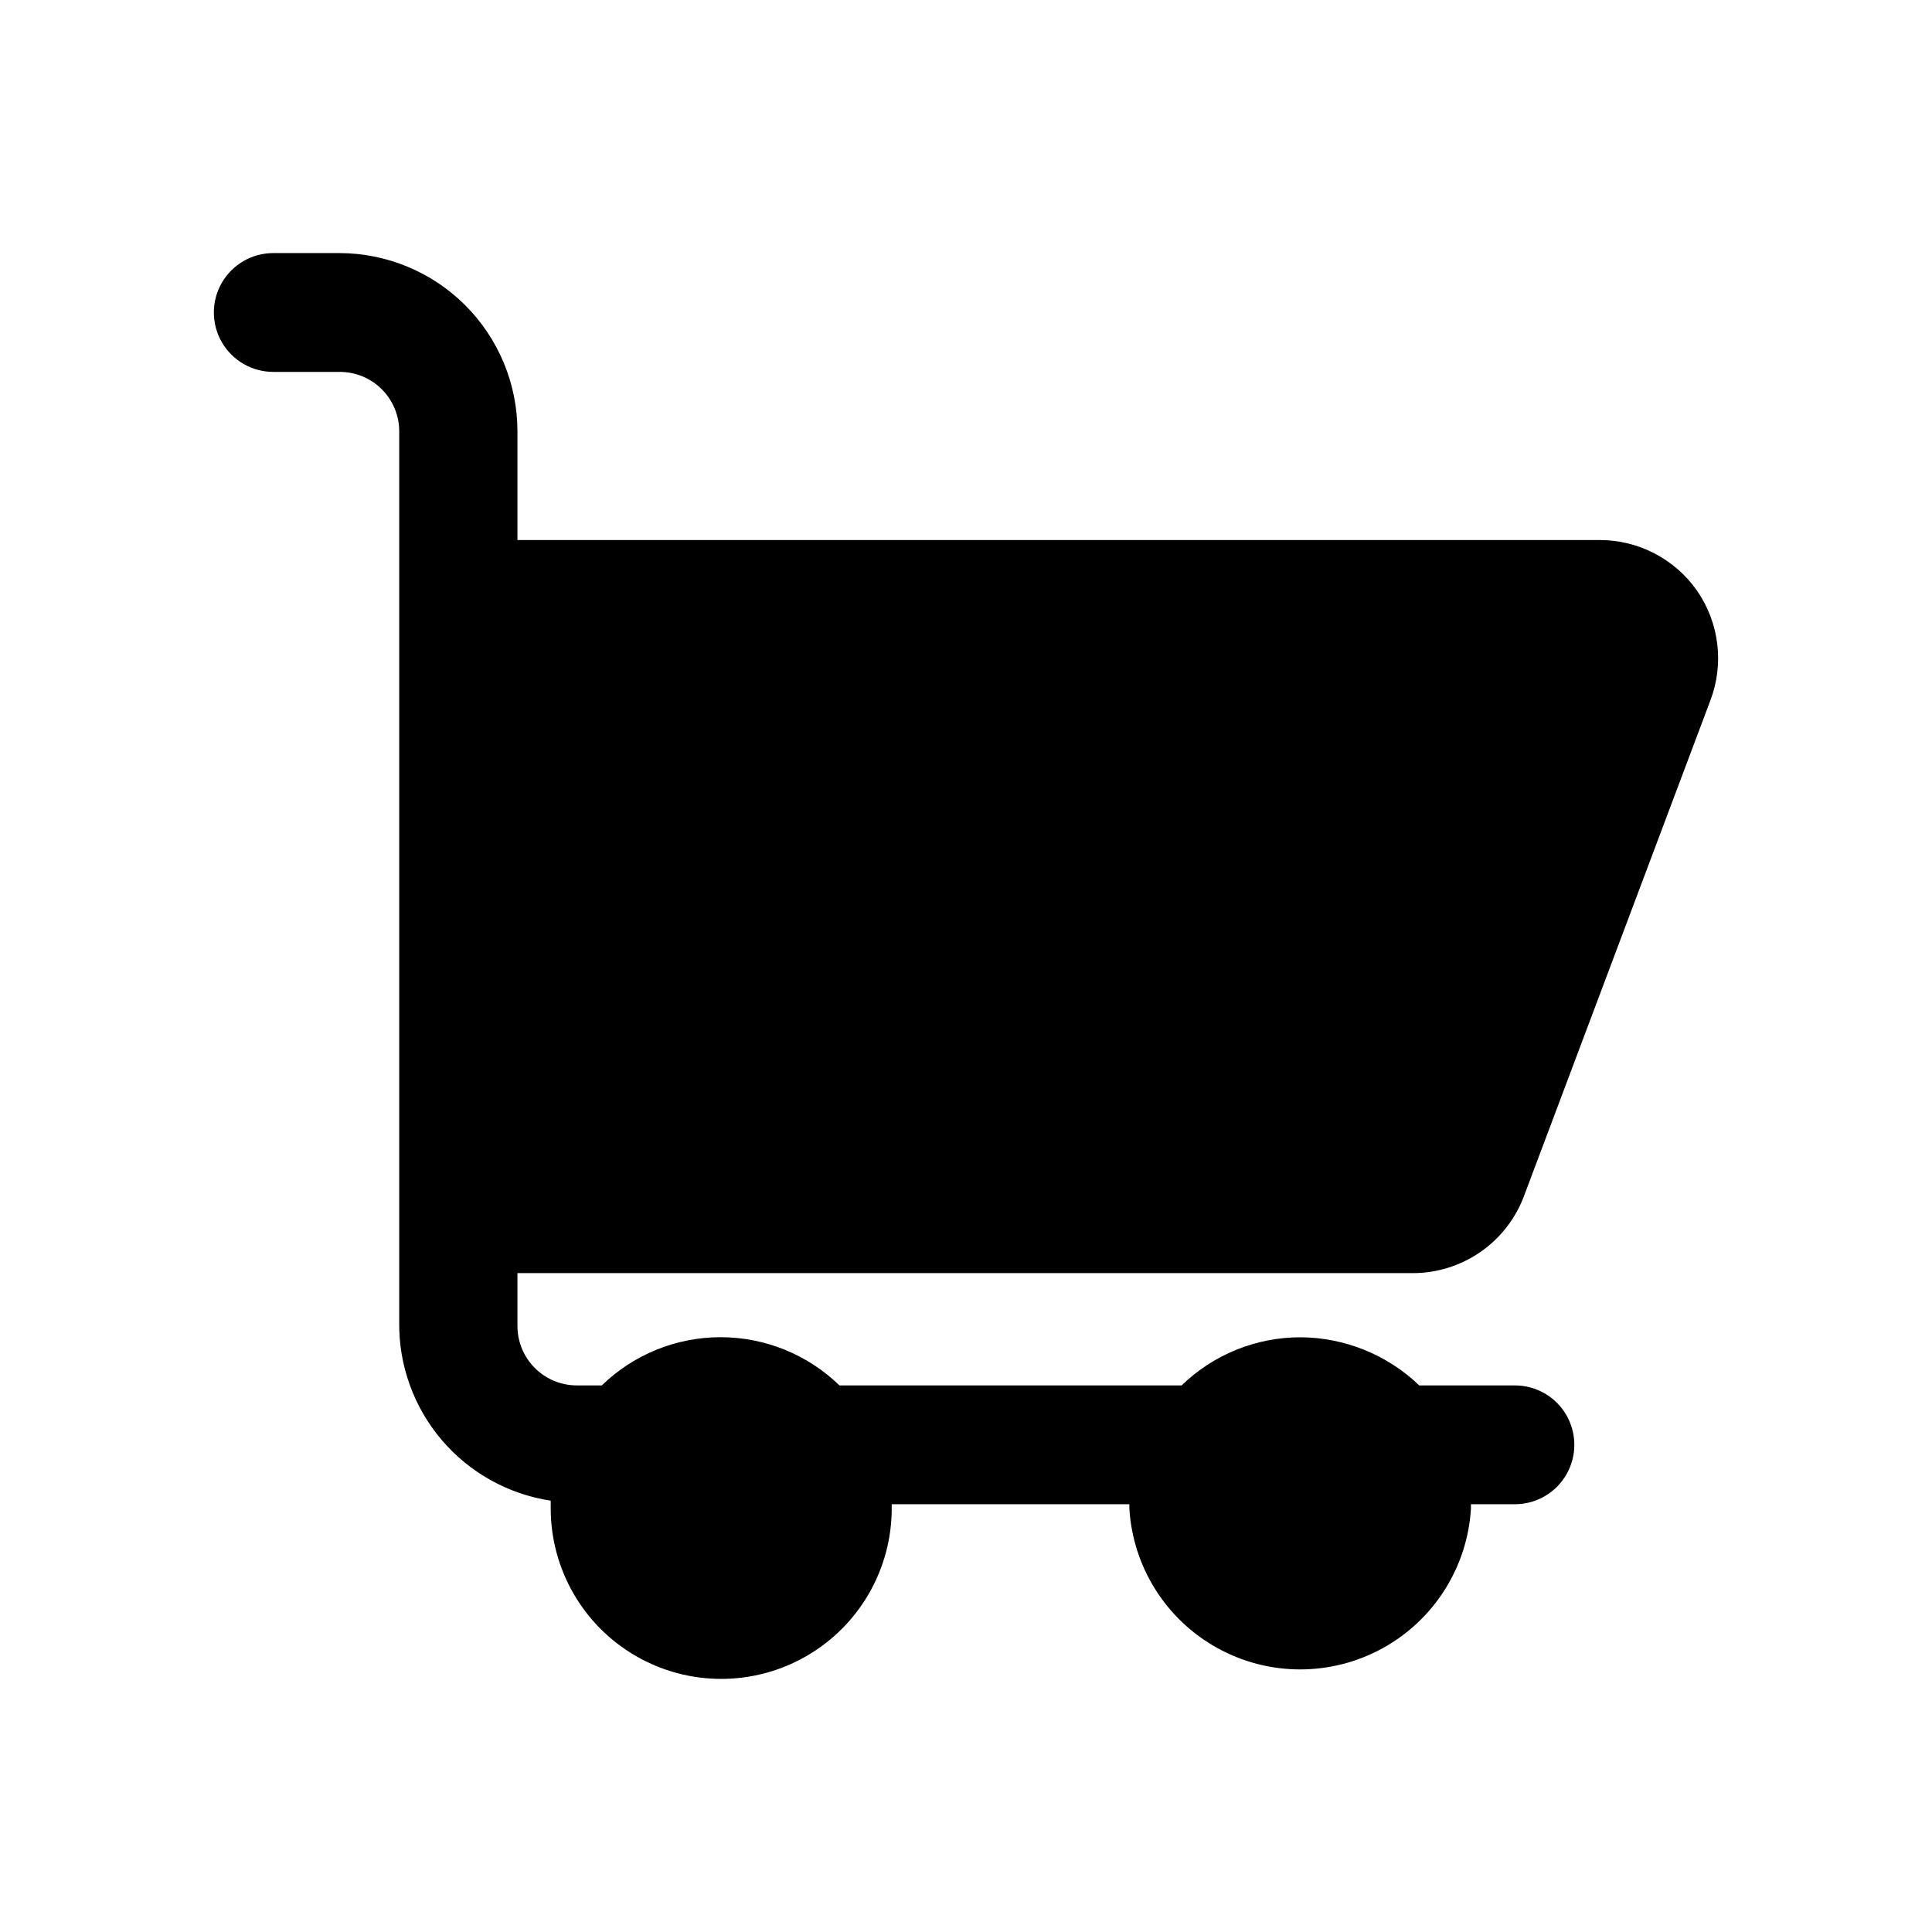 <?xml version="1.0" encoding="UTF-8"?>
<!-- Uploaded to: SVG Repo, www.svgrepo.com, Generator: SVG Repo Mixer Tools -->
<svg fill="#000000" width="800px" height="800px" version="1.1" viewBox="144 144 512 512" xmlns="http://www.w3.org/2000/svg">
 <path d="m281.13 481.39v14.012c0 4.176 1.656 8.18 4.609 11.133 2.953 2.953 6.957 4.613 11.133 4.613h6.613c8.434-8.195 19.727-12.777 31.488-12.777 11.758 0 23.055 4.582 31.488 12.777h90.688-0.004c8.438-8.188 19.734-12.762 31.488-12.754 11.742 0.059 23.016 4.625 31.488 12.754h25.348c5.625 0 10.824 3 13.637 7.871 2.812 4.871 2.812 10.871 0 15.742-2.812 4.875-8.012 7.875-13.637 7.875h-11.652v1.102h0.004c-0.918 15.535-9.738 29.52-23.371 37.035-13.629 7.516-30.16 7.516-43.789 0-13.629-7.516-22.453-21.5-23.371-37.035v-1.102h-62.977v1.102h0.004c0 16.145-8.613 31.059-22.594 39.133-13.98 8.07-31.207 8.07-45.188 0-13.98-8.074-22.59-22.988-22.59-39.133v-2.047c-11.266-1.707-21.531-7.43-28.906-16.109-7.379-8.68-11.371-19.734-11.242-31.125v-236.16c0-4.176-1.66-8.18-4.613-11.133-2.949-2.953-6.957-4.609-11.133-4.609h-17.633c-5.625 0-10.82-3-13.633-7.871s-2.812-10.875 0-15.746 8.008-7.871 13.633-7.871h17.477c12.527 0 24.539 4.977 33.398 13.832 8.859 8.859 13.836 20.871 13.836 33.398v28.812h286.7c10.359-0.035 20.074 5.027 25.98 13.539 5.828 8.508 7.121 19.328 3.461 28.969l-49.438 131.46 0.004 0.004c-2.269 5.973-6.301 11.113-11.559 14.742-5.258 3.625-11.496 5.566-17.883 5.566z"/>
</svg>